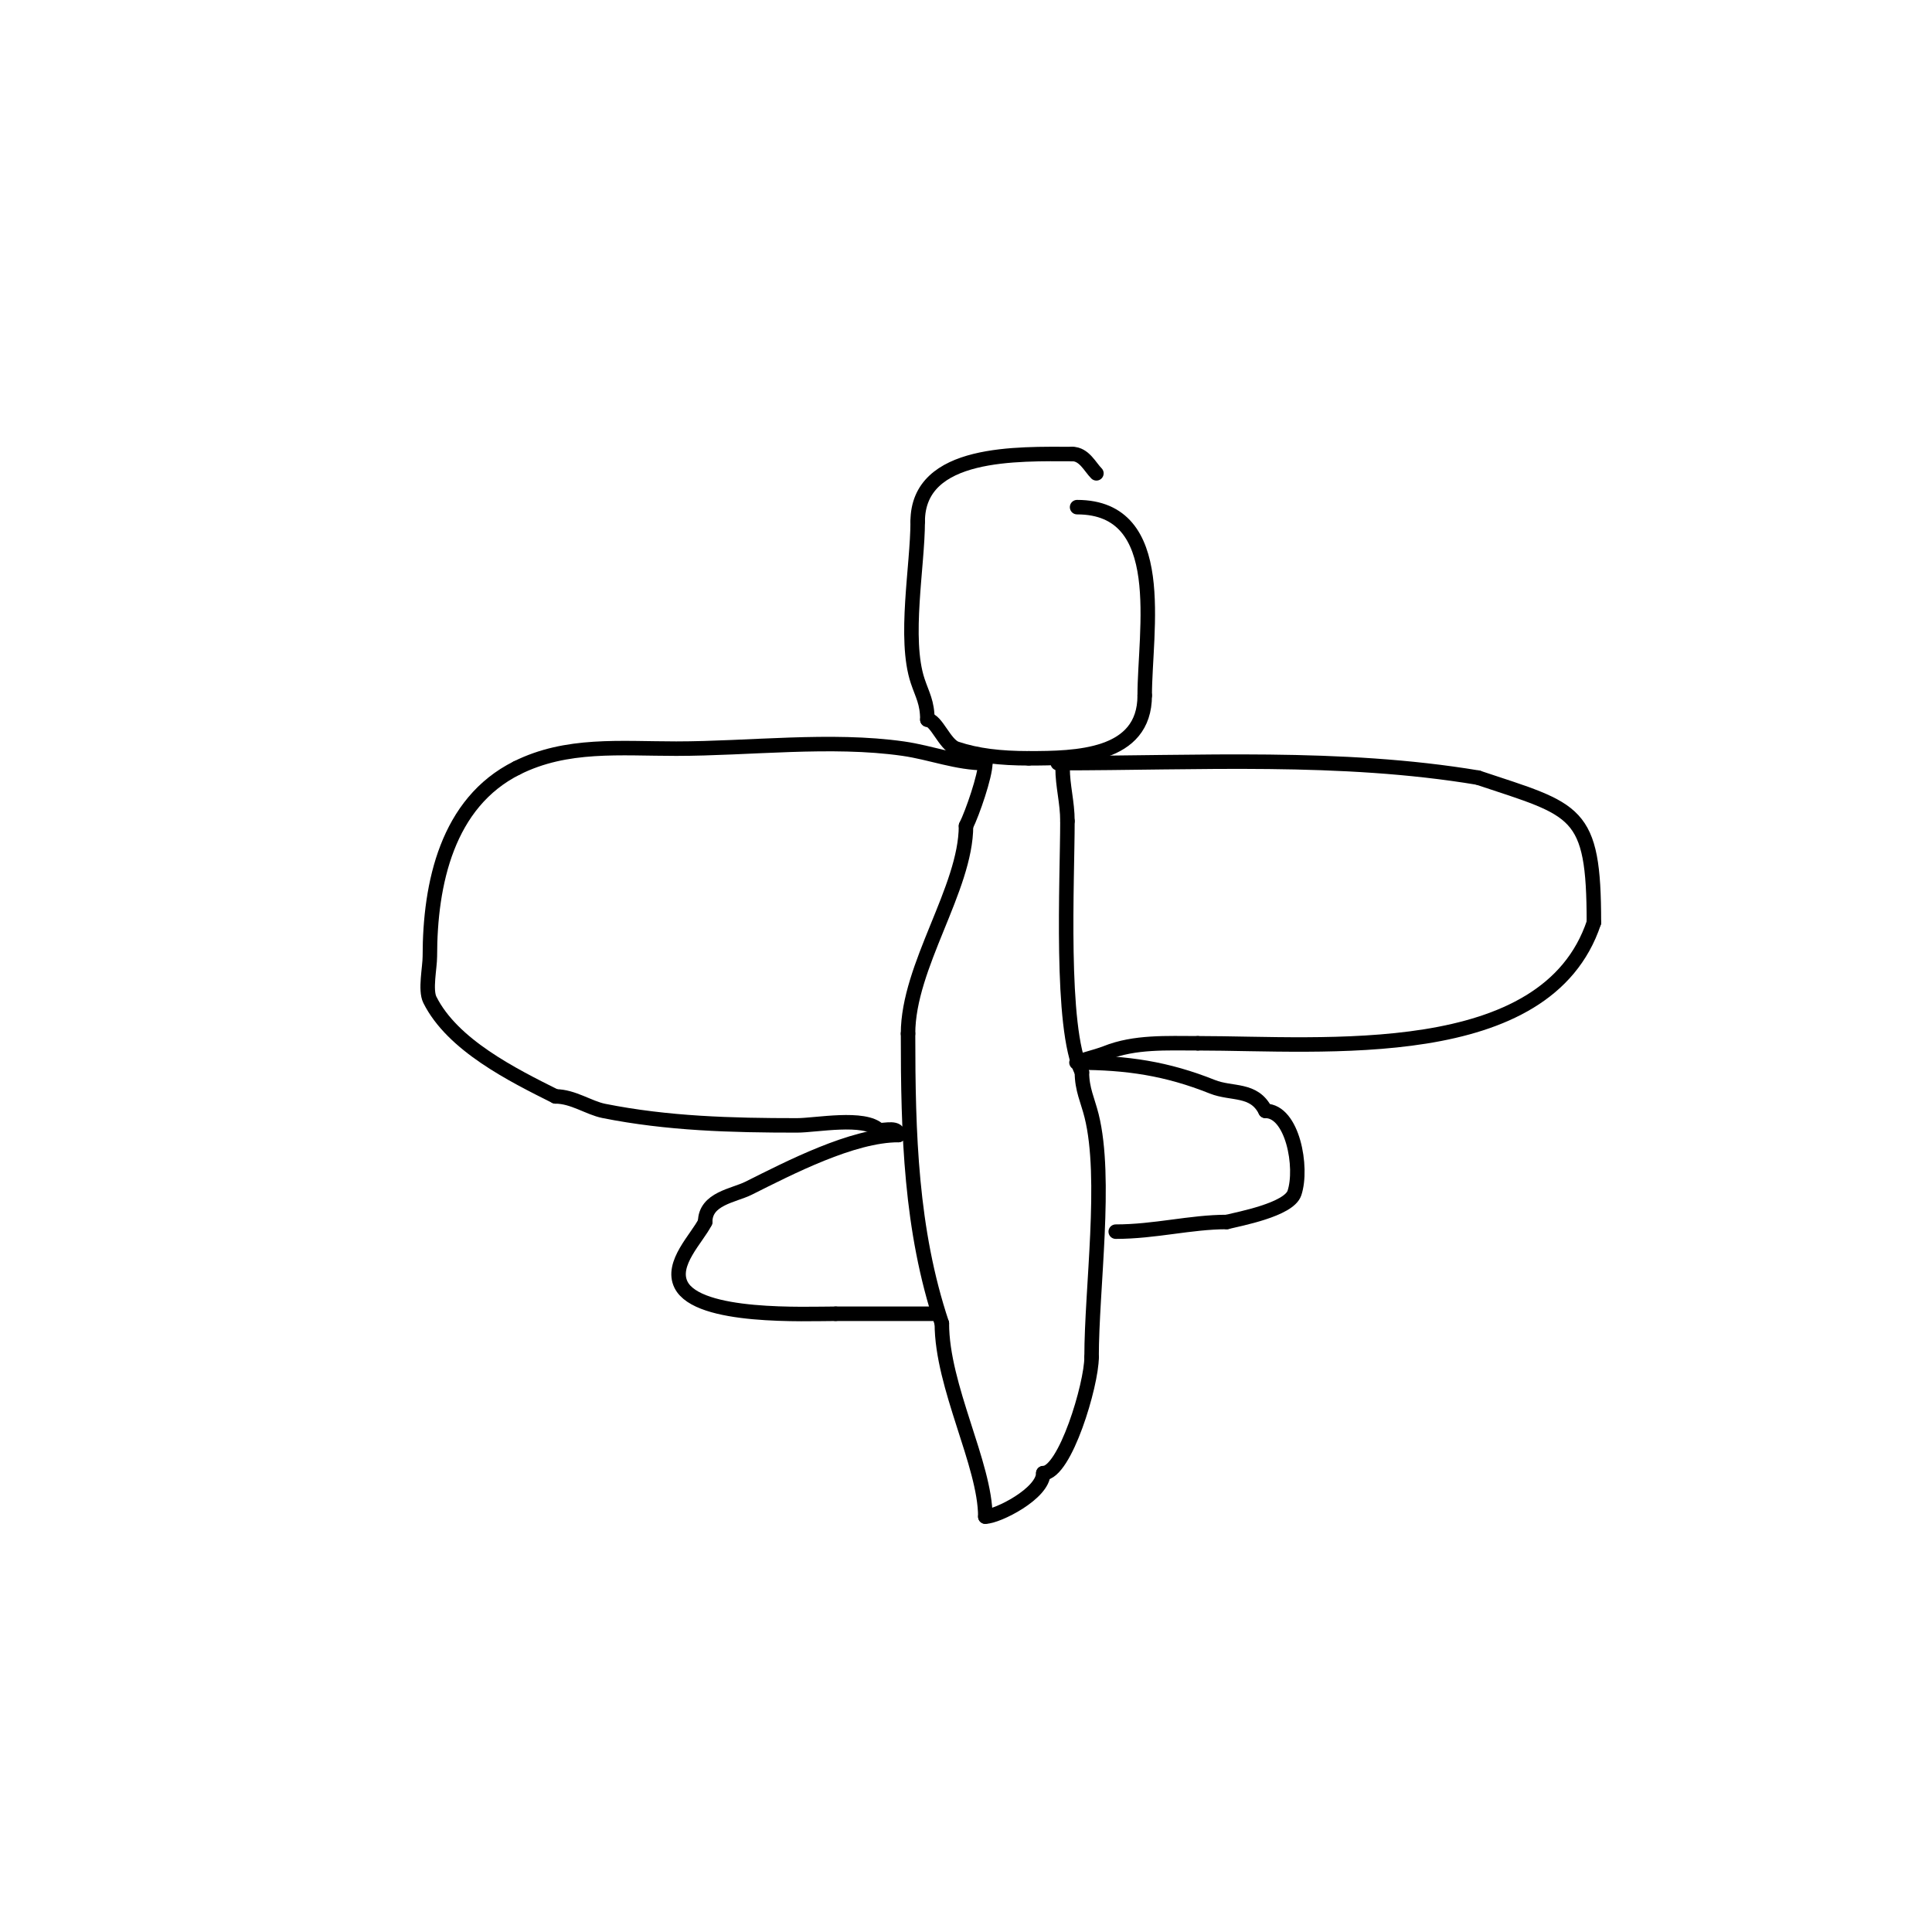 <svg viewBox='0 0 400 400' version='1.1' xmlns='http://www.w3.org/2000/svg' xmlns:xlink='http://www.w3.org/1999/xlink'><g fill='none' stroke='#000000' stroke-width='3' stroke-linecap='round' stroke-linejoin='round'><path d='M223,105c19.189,0 14,25.631 14,39'/><path d='M237,144c0,12.777 -14.238,13 -24,13'/><path d='M213,157c-5.972,0 -10.705,-0.568 -15,-2c-2.415,-0.805 -4.133,-6 -6,-6'/><path d='M192,149c0,-3.557 -1.039,-5.118 -2,-8c-2.925,-8.774 0,-23.883 0,-33'/><path d='M190,108c0,-14.83 20.95,-14 32,-14'/><path d='M222,94c2.471,0 3.679,2.679 5,4'/><path d='M220,159c0,3.762 1,7.092 1,11'/><path d='M221,170c0,12.15 -1.581,42.837 3,52'/><path d='M224,222c0,3.518 1.209,5.835 2,9c3.236,12.944 0,35.779 0,50'/><path d='M226,281c0,5.667 -5.485,24 -10,24'/><path d='M216,305c0,4.231 -9.489,9 -12,9'/><path d='M204,314c0,-10.772 -9,-26.904 -9,-40'/><path d='M195,274c-6.455,-19.366 -7,-39.271 -7,-60'/><path d='M188,214c0,-14.021 12,-30.044 12,-43'/><path d='M200,171c1.362,-2.723 4,-10.411 4,-13'/><path d='M204,158c-5.951,0 -11.157,-2.165 -17,-3c-14.934,-2.133 -31.922,0 -47,0c-11.651,0 -22.674,-1.163 -33,4'/><path d='M107,159c-14.387,7.193 -18,23.879 -18,39c0,2.336 -1.018,6.964 0,9c4.688,9.375 17.086,15.543 26,20'/><path d='M115,227c3.619,0 6.928,2.386 10,3c13.204,2.641 26.418,3 40,3c3.946,0 14.008,-1.992 17,1'/><path d='M182,234c1.496,0 4,-0.725 4,1'/><path d='M186,235c-9.499,0 -22.582,6.791 -31,11c-3.102,1.551 -9,2.139 -9,7'/><path d='M146,253c-1.691,3.381 -7.195,8.611 -5,13c3.523,7.047 25.828,6 32,6'/><path d='M173,272c7,0 14,0 21,0'/><path d='M219,158c29.028,0 58.573,-1.738 87,3'/><path d='M306,161c20.468,6.823 24,6.587 24,30'/><path d='M330,191c-9.852,29.555 -55.936,25 -82,25'/><path d='M248,216c-6.388,0 -13.061,-0.376 -19,2c-2.029,0.812 -6.997,2 -6,2'/><path d='M223,220c10.325,0 18.594,1.238 28,5c4.052,1.621 8.634,0.267 11,5'/><path d='M262,230c5.611,0 7.767,11.699 6,17c-1.152,3.457 -11.445,5.361 -14,6'/><path d='M254,253c-7.529,0 -14.849,2 -23,2'/></g>
</svg>
